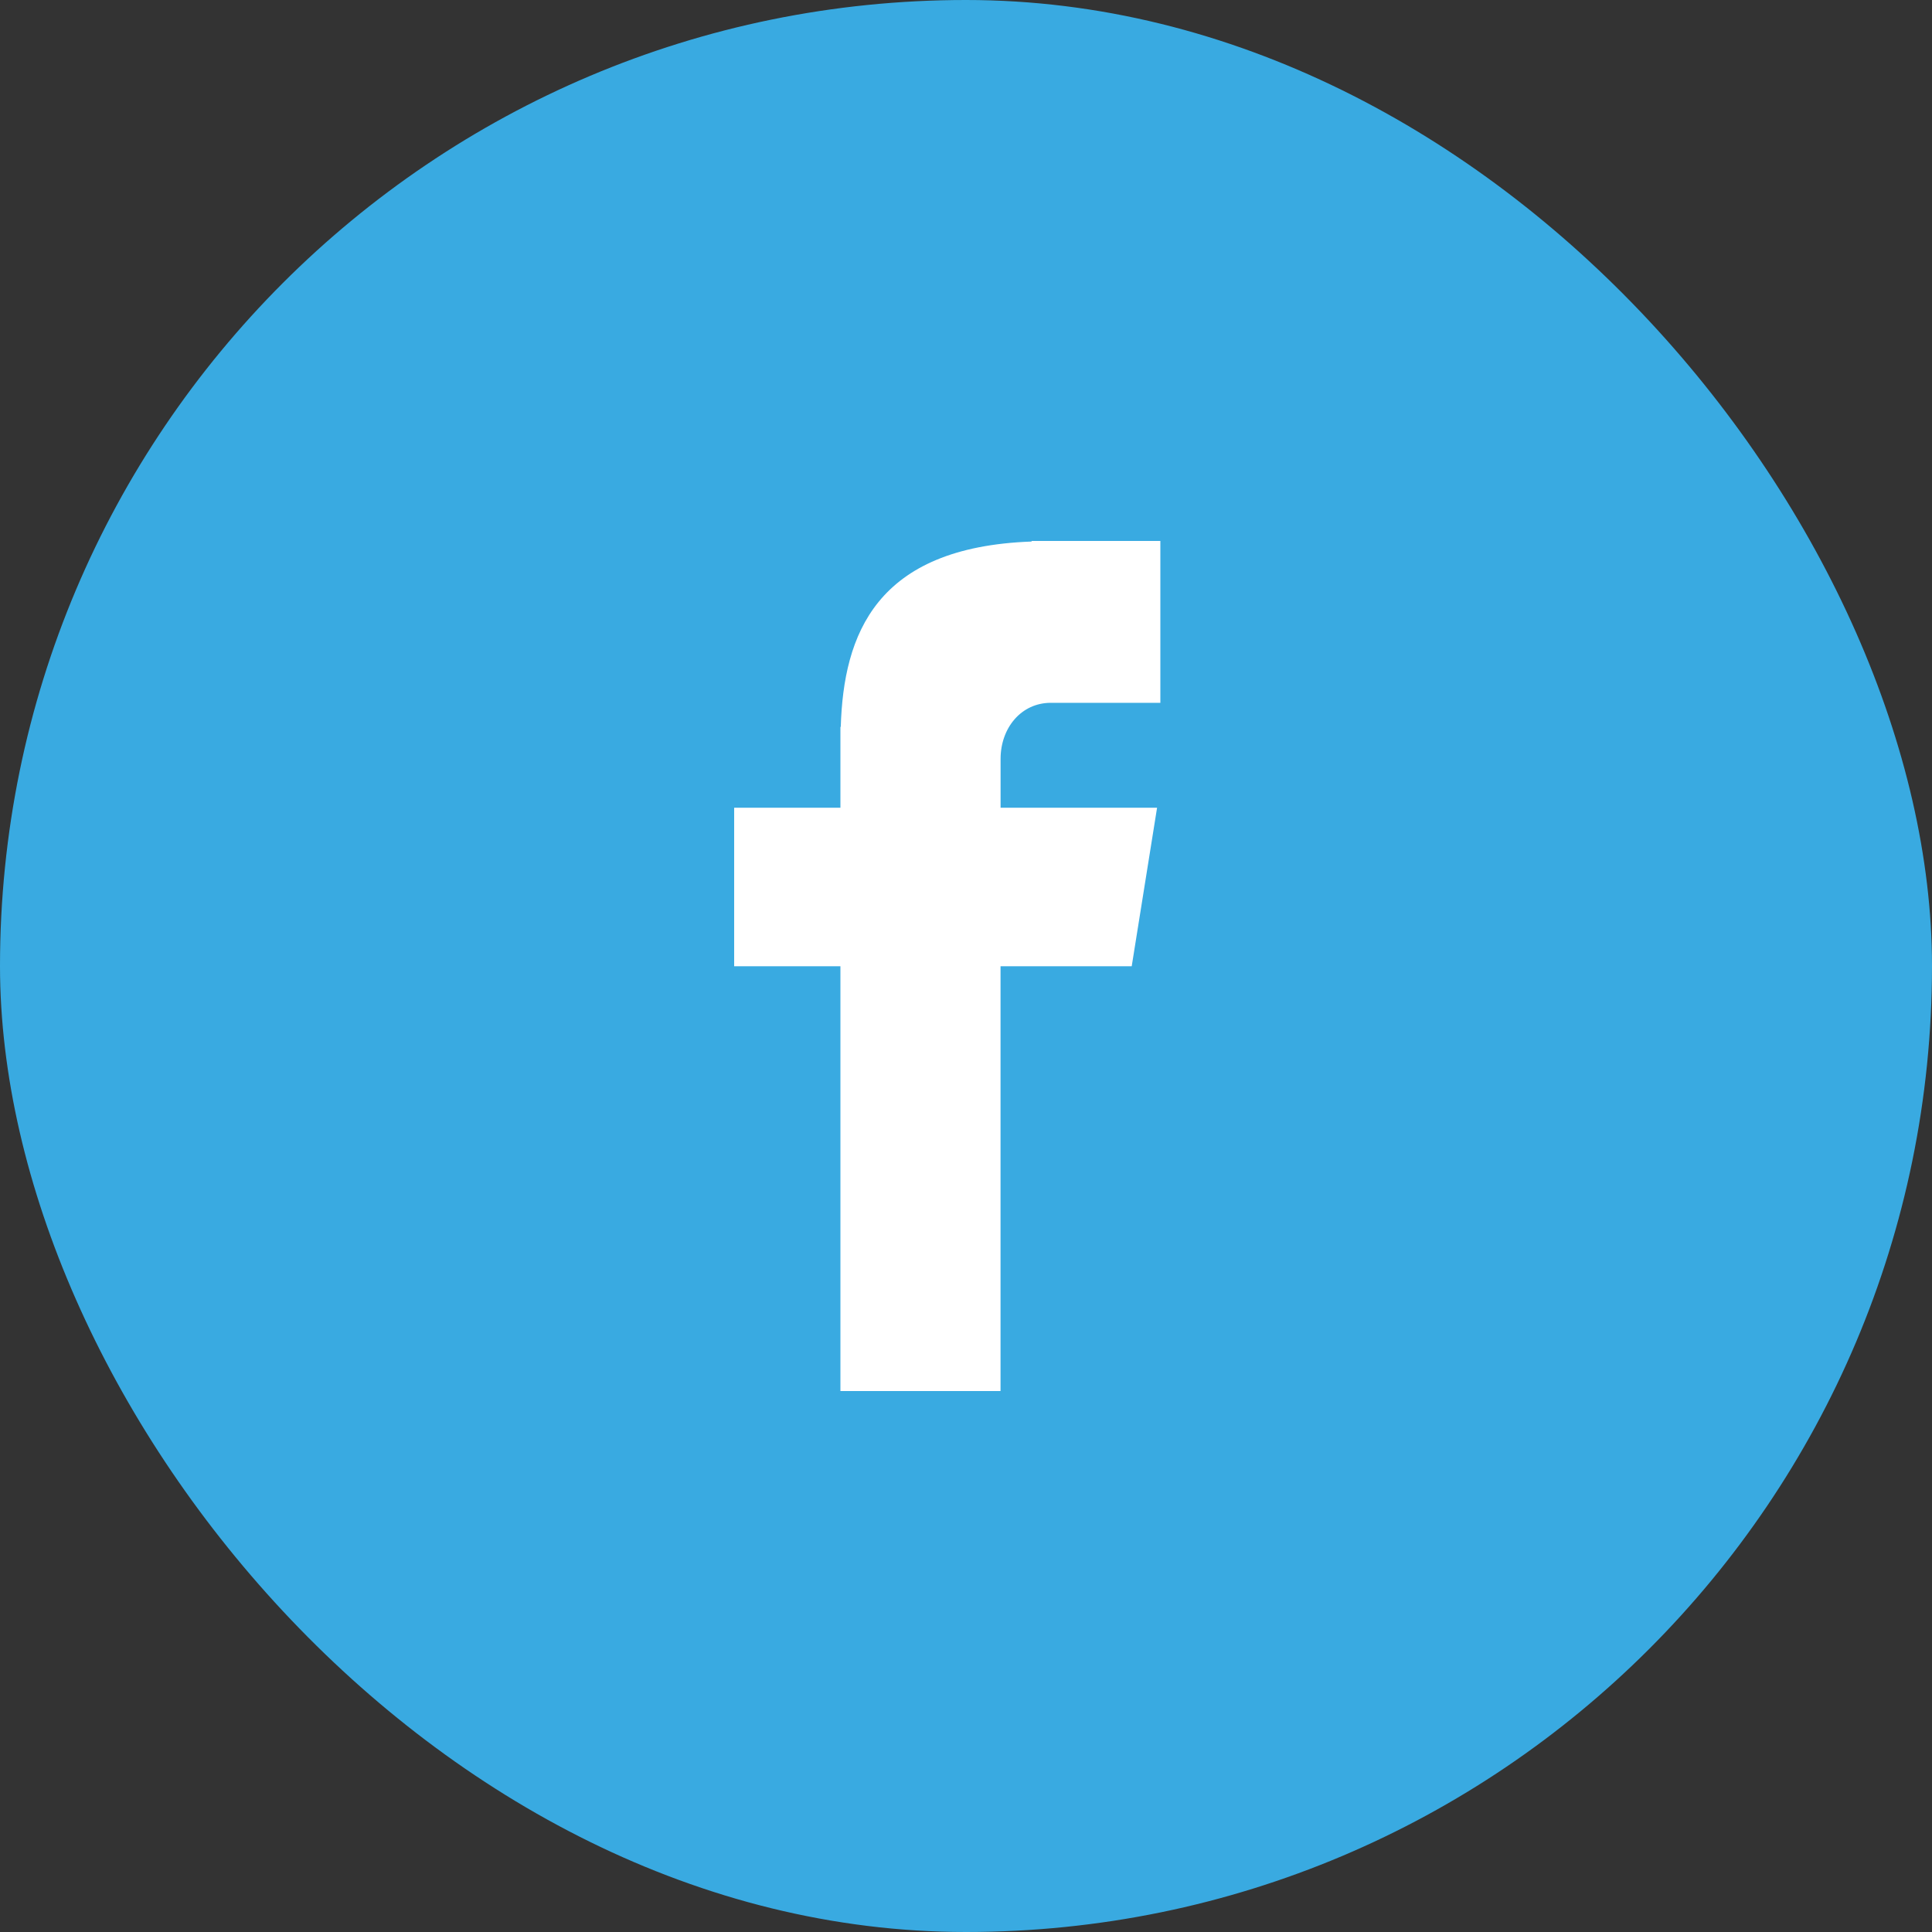 <svg width="40" height="40" viewBox="0 0 40 40" fill="none" xmlns="http://www.w3.org/2000/svg">
<rect x="0" y="0" width="40" height="40" fill="#333333" stroke="none"/>
<rect width="40" height="40" rx="20" fill="#39AAE1"/>
<path d="M21.756 14.551H24.024V11.2H21.358V11.212C18.127 11.327 17.465 13.143 17.407 15.05H17.4V16.723H15.2V20.005H17.4V28.8H20.715V20.005H23.431L23.956 16.723H20.716V15.713C20.716 15.068 21.145 14.551 21.756 14.551Z" fill="white"/>
</svg>

